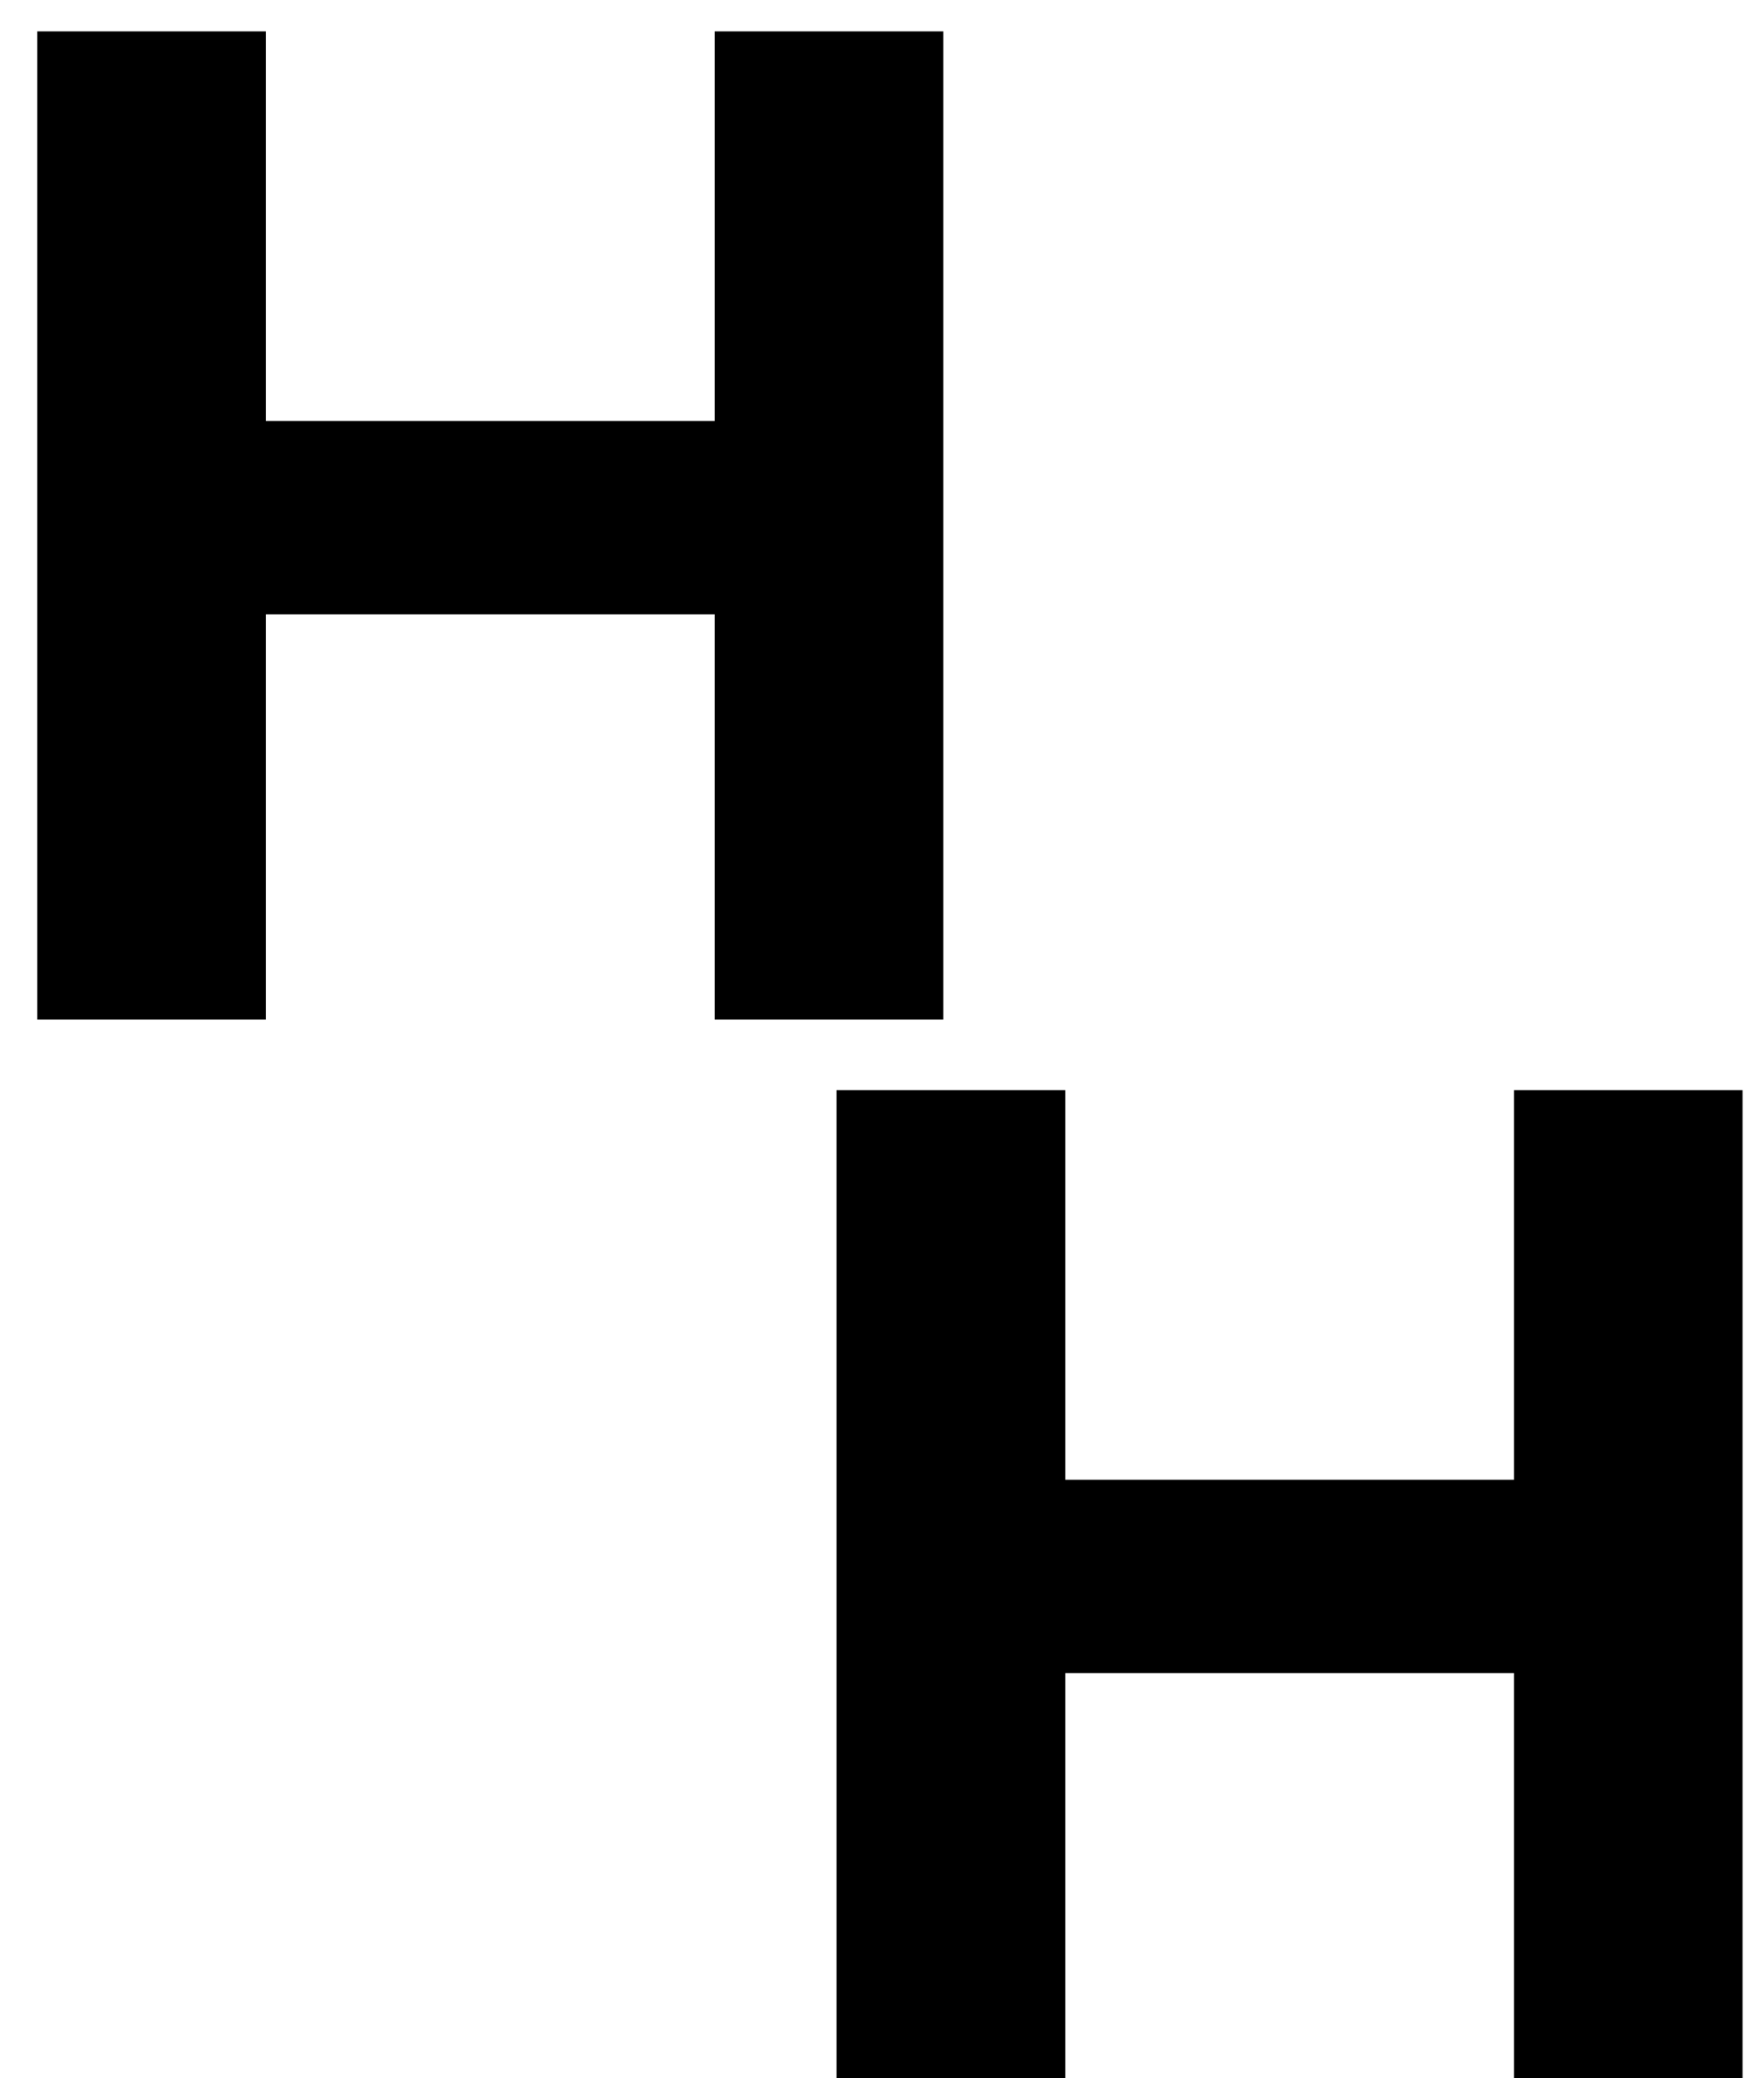 <svg width="45" height="53" viewBox="0 0 45 53" fill="none" xmlns="http://www.w3.org/2000/svg">
    <path
        d="M18.231 0.8H24.063V26H18.231V0.8ZM6.783 26H0.951V0.8H6.783V26ZM18.663 15.668H6.351V10.736H18.663V15.668ZM38.621 27.8H44.453V53H38.621V27.8ZM27.174 53H21.341V27.8H27.174V53ZM39.053 42.668H26.741V37.736H39.053V42.668Z"
        fill="black" />
</svg>
